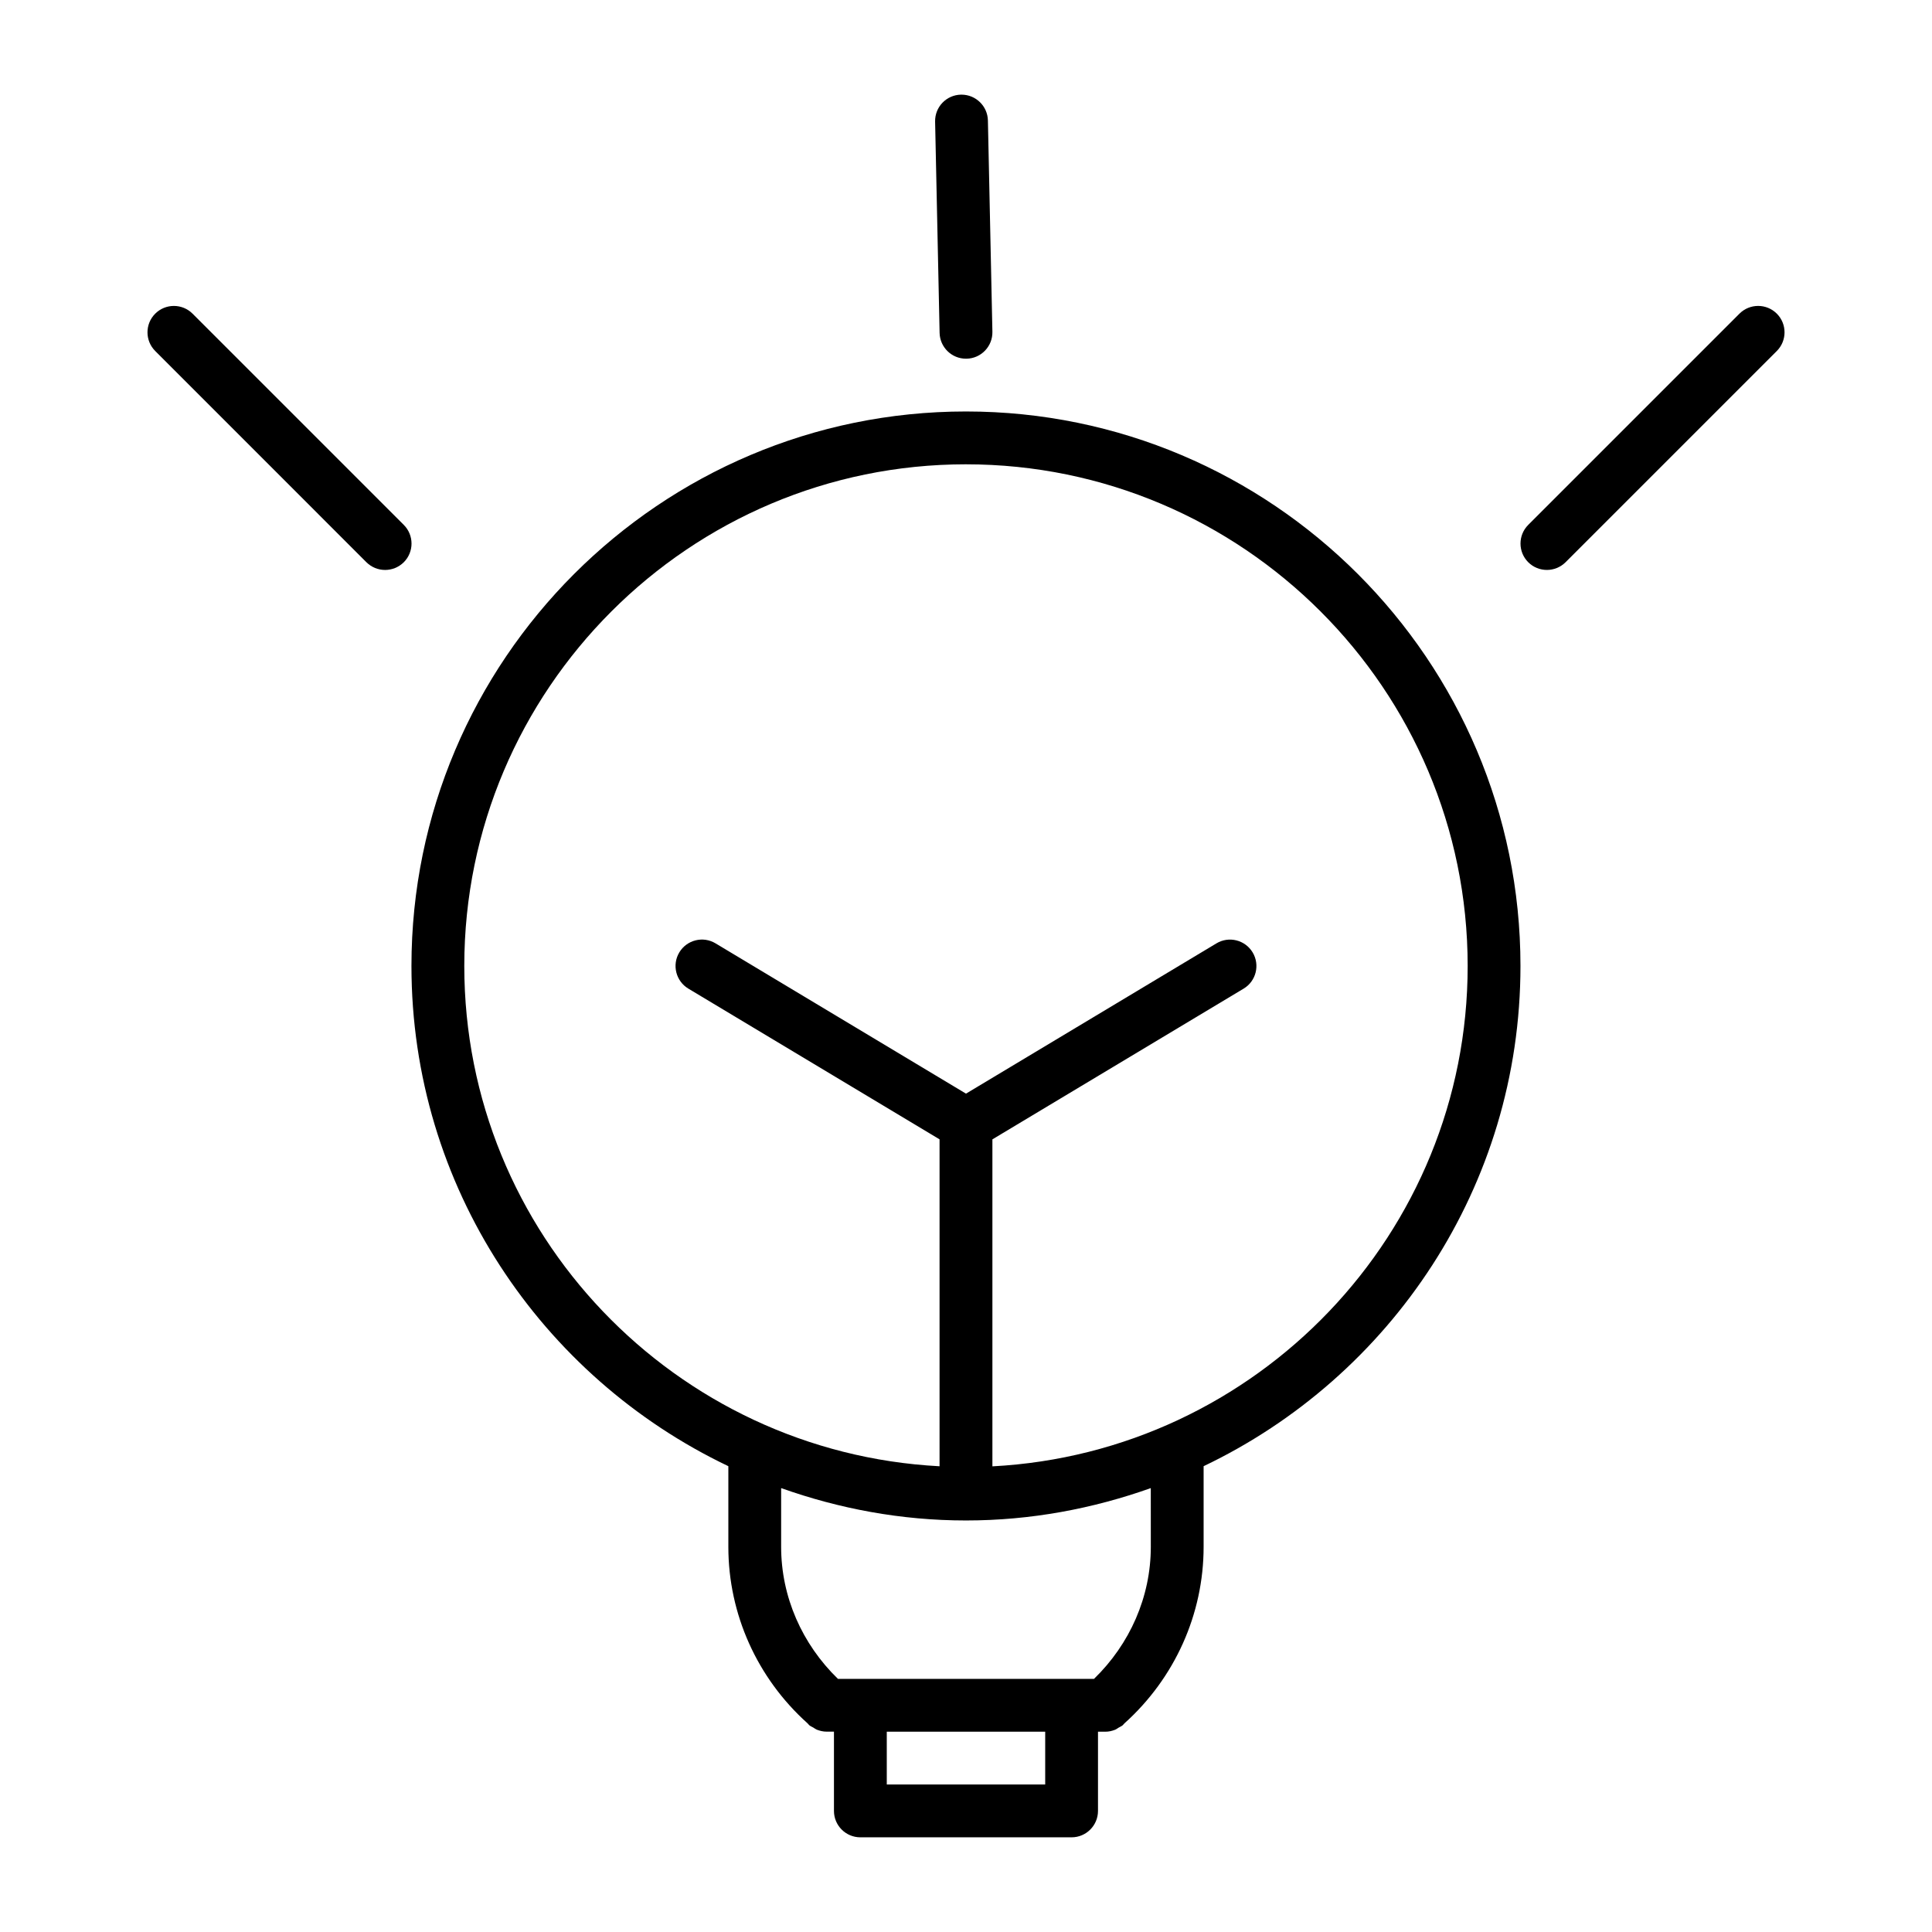 <?xml version="1.0" encoding="UTF-8"?>
<!-- Uploaded to: SVG Repo, www.svgrepo.com, Generator: SVG Repo Mixer Tools -->
<svg fill="#000000" width="800px" height="800px" version="1.1" viewBox="144 144 512 512" xmlns="http://www.w3.org/2000/svg">
 <g>
  <path d="m337.02 532.55v21.387c0 17.828 7.656 34.789 20.949 46.727 0.082 0.098 0.168 0.195 0.266 0.281 0.07 0.07 0.125 0.152 0.195 0.223 0.336 0.293 0.727 0.434 1.105 0.656 0.32 0.195 0.602 0.418 0.938 0.559 0.824 0.32 1.695 0.52 2.574 0.52h1.961v21.008c0 3.863 3.137 6.996 6.996 6.996h55.98c3.863 0 6.996-3.137 6.996-6.996v-20.992h1.961c0.883 0 1.75-0.195 2.574-0.52 0.352-0.141 0.629-0.379 0.938-0.559 0.363-0.223 0.77-0.363 1.105-0.656 0.07-0.07 0.125-0.152 0.195-0.223 0.098-0.098 0.168-0.195 0.266-0.281 13.297-11.953 20.953-28.914 20.953-46.742v-21.383c49.555-23.652 83.969-74.102 83.969-132.56 0-81.031-65.914-146.95-146.95-146.95s-146.95 65.914-146.95 146.95c0 58.469 34.414 108.92 83.969 132.55zm83.969 84.363h-41.984v-13.996h41.984zm27.988-62.977c0 13.238-5.555 25.777-15.059 34.988l-5.934-0.004h-61.914c-9.5-9.207-15.059-21.746-15.059-34.984v-15.574c15.352 5.457 31.781 8.578 48.98 8.578 17.199 0 33.629-3.121 48.98-8.578zm-48.98-286.89c73.305 0 132.95 59.645 132.95 132.95 0 70.953-55.91 128.92-125.95 132.6v-86.656l66.574-39.941c3.316-1.988 4.379-6.285 2.394-9.602-1.988-3.305-6.285-4.394-9.602-2.394l-66.363 39.82-66.375-39.828c-3.316-2-7.613-0.91-9.602 2.394-1.988 3.316-0.91 7.613 2.394 9.602l66.574 39.941v86.641c-70.043-3.68-125.95-61.648-125.95-132.6 0.008-73.277 59.656-132.93 132.96-132.93z"/>
  <path d="m241.1 293c1.371 1.355 3.164 2.043 4.957 2.043 1.793 0 3.582-0.688 4.953-2.043 2.731-2.731 2.731-7.164 0-9.895l-55.98-55.98c-2.731-2.731-7.164-2.731-9.895 0-2.731 2.731-2.731 7.164 0 9.895z"/>
  <path d="m553.94 295.04c1.793 0 3.582-0.688 4.953-2.043l55.98-55.98c2.731-2.731 2.731-7.164 0-9.895-2.731-2.731-7.164-2.731-9.895 0l-55.98 55.98c-2.731 2.731-2.731 7.164 0 9.895 1.359 1.355 3.148 2.043 4.941 2.043z"/>
  <path d="m400 239.06h0.152c3.863-0.082 6.926-3.273 6.844-7.152l-1.191-55.98c-0.082-3.805-3.203-6.844-6.996-6.844h-0.152c-3.863 0.082-6.926 3.273-6.844 7.152l1.191 55.98c0.082 3.809 3.203 6.844 6.996 6.844z"/>
 </g>
</svg>